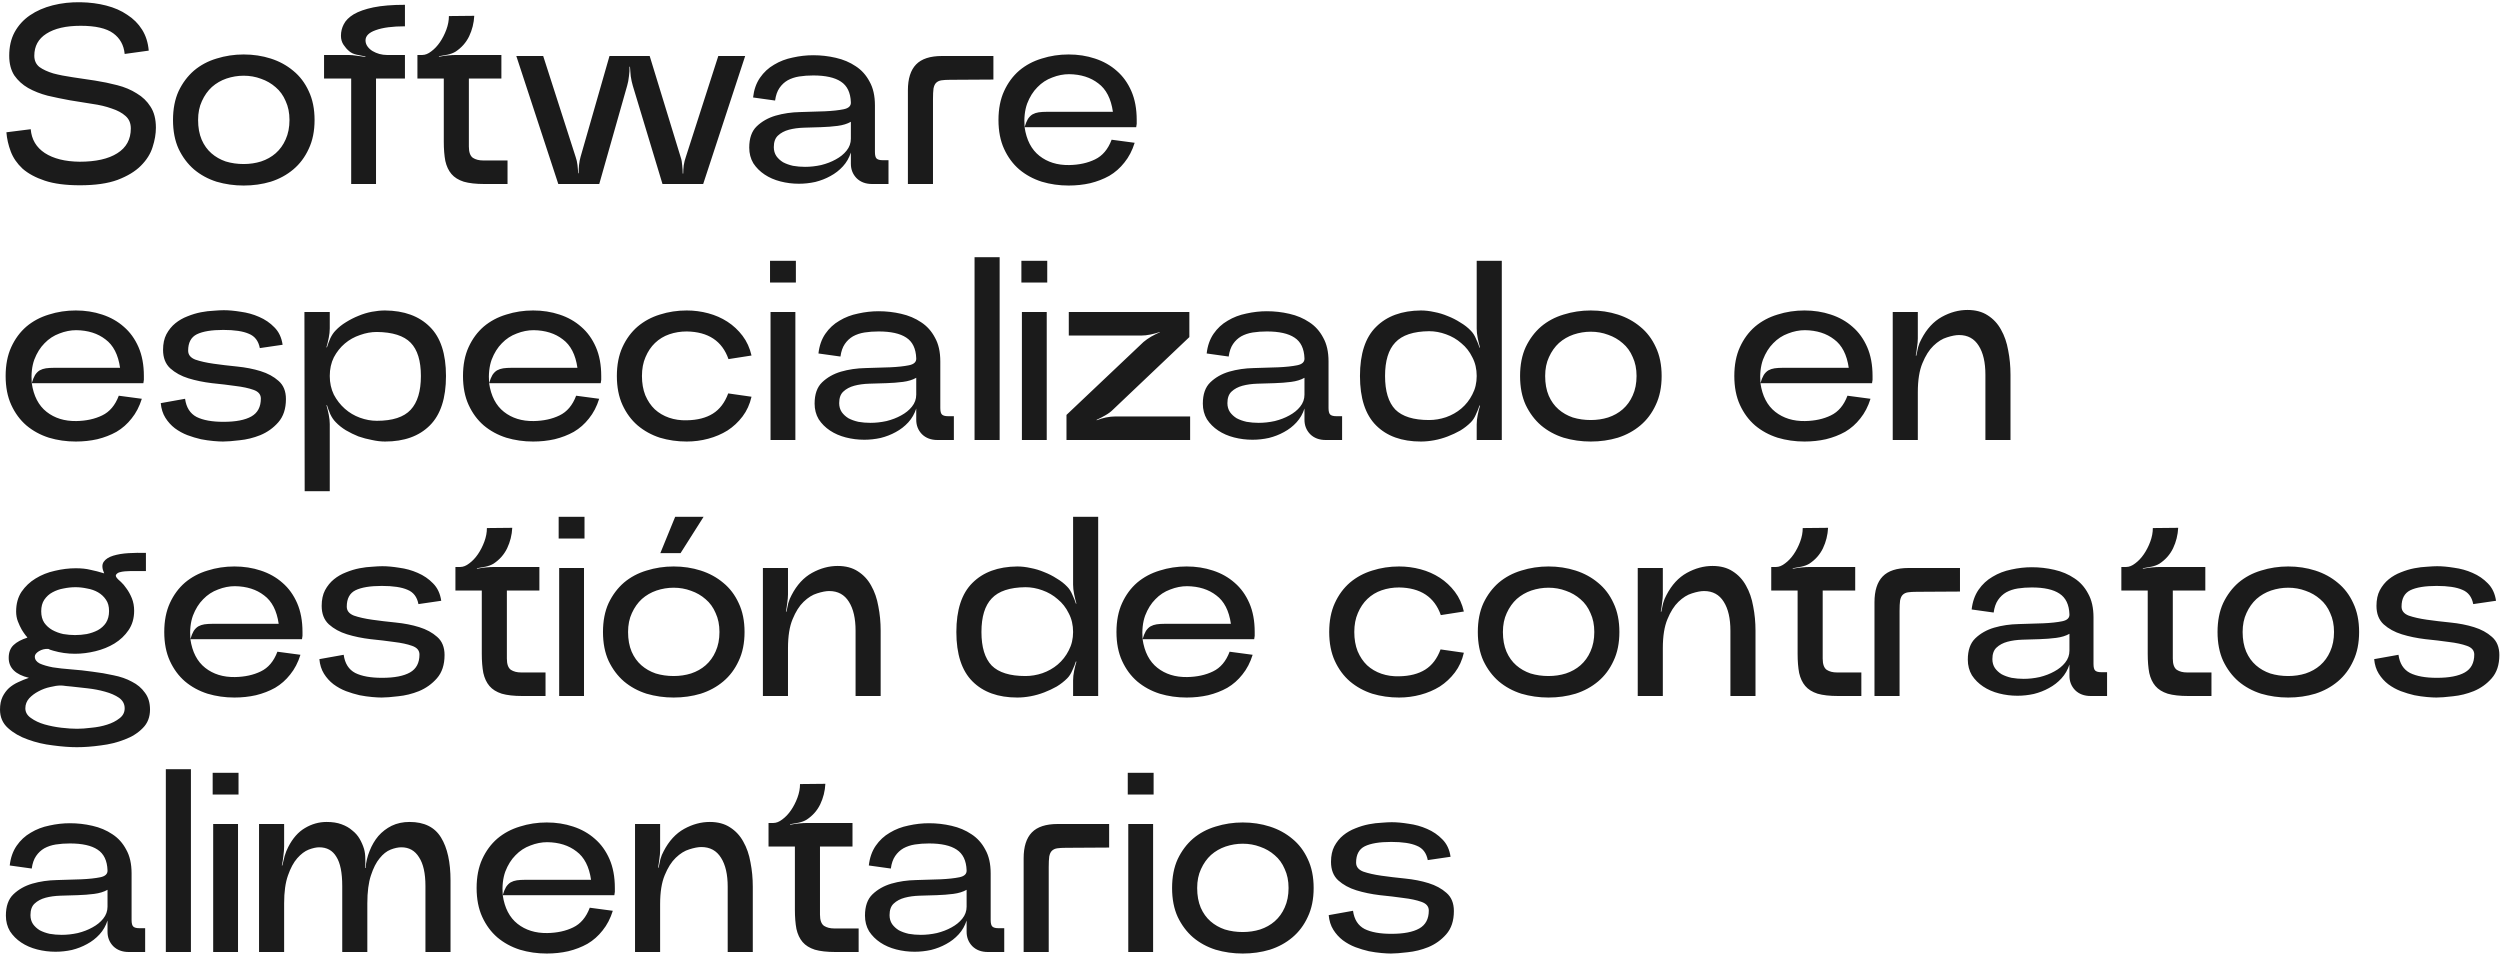 <svg width="625" height="239" viewBox="0 0 625 239" fill="none" xmlns="http://www.w3.org/2000/svg">
<path d="M7.68 32.304C7.893 34.864 9.067 36.848 11.2 38.256C13.376 39.664 16.277 40.389 19.904 40.432C23.957 40.432 27.093 39.728 29.312 38.32C31.573 36.912 32.704 34.843 32.704 32.112C32.704 30.789 32.256 29.744 31.36 28.976C30.507 28.208 29.355 27.589 27.904 27.12C26.496 26.608 24.875 26.224 23.04 25.968C21.248 25.669 19.392 25.371 17.472 25.072C15.595 24.731 13.739 24.347 11.904 23.92C10.112 23.451 8.491 22.811 7.04 22C5.632 21.189 4.48 20.144 3.584 18.864C2.731 17.541 2.304 15.899 2.304 13.936C2.304 11.675 2.752 9.712 3.648 8.048C4.587 6.341 5.867 4.933 7.488 3.824C9.109 2.715 11.008 1.883 13.184 1.328C15.36 0.773 17.685 0.517 20.16 0.56C22.464 0.603 24.597 0.88 26.56 1.392C28.565 1.904 30.315 2.672 31.808 3.696C33.344 4.677 34.581 5.915 35.52 7.408C36.459 8.901 37.013 10.651 37.184 12.656L31.168 13.488C30.955 11.269 29.995 9.541 28.288 8.304C26.581 7.067 23.872 6.448 20.16 6.448C16.491 6.448 13.632 7.109 11.584 8.432C9.579 9.712 8.576 11.547 8.576 13.936C8.576 15.131 9.003 16.069 9.856 16.752C10.752 17.392 11.904 17.925 13.312 18.352C14.763 18.736 16.384 19.056 18.176 19.312C20.011 19.568 21.867 19.845 23.744 20.144C25.664 20.443 27.52 20.827 29.312 21.296C31.147 21.765 32.768 22.448 34.176 23.344C35.627 24.197 36.779 25.307 37.632 26.672C38.528 28.037 38.976 29.787 38.976 31.92C38.976 33.456 38.699 35.077 38.144 36.784C37.632 38.448 36.651 40.005 35.2 41.456C33.792 42.864 31.851 44.037 29.376 44.976C26.944 45.872 23.808 46.32 19.968 46.32C16.427 46.32 13.504 45.936 11.2 45.168C8.896 44.4 7.04 43.397 5.632 42.16C4.267 40.88 3.285 39.451 2.688 37.872C2.091 36.293 1.728 34.693 1.6 33.072L7.68 32.304ZM60.914 46.384C58.568 46.384 56.306 46.064 54.13 45.424C51.997 44.741 50.12 43.717 48.498 42.352C46.92 40.987 45.64 39.28 44.658 37.232C43.72 35.184 43.251 32.773 43.251 30C43.251 27.227 43.72 24.816 44.658 22.768C45.64 20.72 46.92 19.013 48.498 17.648C50.12 16.283 51.997 15.28 54.13 14.64C56.306 13.957 58.568 13.616 60.914 13.616C63.304 13.616 65.565 13.957 67.698 14.64C69.832 15.323 71.709 16.347 73.331 17.712C74.952 19.035 76.232 20.72 77.171 22.768C78.152 24.816 78.642 27.227 78.642 30C78.642 32.773 78.152 35.184 77.171 37.232C76.232 39.28 74.952 40.987 73.331 42.352C71.709 43.717 69.832 44.741 67.698 45.424C65.565 46.064 63.304 46.384 60.914 46.384ZM60.914 18.928C59.464 18.928 58.035 19.163 56.627 19.632C55.261 20.101 54.045 20.805 52.978 21.744C51.955 22.683 51.123 23.856 50.483 25.264C49.843 26.629 49.523 28.208 49.523 30C49.523 31.877 49.821 33.52 50.419 34.928C51.016 36.293 51.827 37.424 52.85 38.32C53.874 39.216 55.069 39.899 56.434 40.368C57.843 40.795 59.336 41.008 60.914 41.008C62.45 41.008 63.901 40.795 65.266 40.368C66.674 39.899 67.891 39.216 68.915 38.32C69.981 37.381 70.813 36.229 71.41 34.864C72.05 33.456 72.371 31.835 72.371 30C72.371 28.208 72.05 26.629 71.41 25.264C70.813 23.856 69.981 22.704 68.915 21.808C67.848 20.869 66.632 20.165 65.266 19.696C63.901 19.184 62.45 18.928 60.914 18.928ZM81.013 19.632V13.744H87.028C87.711 13.744 88.436 13.808 89.204 13.936C89.972 14.021 90.677 14.128 91.317 14.256L91.38 14.128C90.74 14 90.015 13.851 89.204 13.68C88.394 13.509 87.754 13.211 87.284 12.784C86.772 12.357 86.303 11.824 85.876 11.184C85.45 10.544 85.237 9.797 85.237 8.944C85.237 7.92 85.471 6.96 85.941 6.064C86.41 5.125 87.242 4.293 88.436 3.568C89.674 2.843 91.317 2.267 93.365 1.84C95.455 1.413 98.079 1.2 101.236 1.2V6.576C98.122 6.576 95.69 6.896 93.941 7.536C92.234 8.133 91.38 8.987 91.38 10.096C91.38 10.651 91.551 11.163 91.892 11.632C92.234 12.101 92.66 12.485 93.172 12.784C93.684 13.083 94.239 13.317 94.837 13.488C95.477 13.659 96.095 13.744 96.692 13.744H101.236V19.632H94.004V46H87.796V19.632H81.013ZM104.355 19.632V13.744H105.571C106.296 13.744 107.043 13.445 107.811 12.848C108.622 12.251 109.347 11.483 109.987 10.544C110.627 9.605 111.16 8.56 111.587 7.408C112.014 6.256 112.227 5.125 112.227 4.016L118.563 3.952C118.478 5.744 118.051 7.451 117.283 9.072C116.515 10.651 115.384 11.931 113.891 12.912C113.336 13.253 112.654 13.509 111.843 13.68C111.075 13.808 110.371 13.936 109.731 14.064V14.192C110.371 14.064 111.075 13.957 111.843 13.872C112.654 13.787 113.379 13.744 114.019 13.744H125.347V19.632H117.219V36.656C117.219 38.064 117.56 39.003 118.243 39.472C118.926 39.899 119.758 40.112 120.739 40.112H126.883V46H121.059C118.968 46 117.262 45.808 115.939 45.424C114.616 44.997 113.592 44.357 112.867 43.504C112.142 42.651 111.63 41.563 111.331 40.24C111.075 38.875 110.947 37.275 110.947 35.44V19.632H104.355ZM135.797 14L143.925 39.28C144.138 39.877 144.288 40.539 144.373 41.264C144.458 41.989 144.522 42.672 144.565 43.312H144.693C144.65 42.672 144.672 41.989 144.757 41.264C144.842 40.496 144.97 39.813 145.141 39.216L152.373 14H162.421L170.165 39.28C170.378 39.877 170.506 40.56 170.549 41.328C170.634 42.053 170.677 42.736 170.677 43.376H170.805C170.805 42.736 170.848 42.053 170.933 41.328C171.061 40.56 171.232 39.877 171.445 39.28L179.573 14H186.293L175.797 46H165.621L158.197 21.424C157.984 20.699 157.813 19.909 157.685 19.056C157.6 18.203 157.536 17.413 157.493 16.688H157.365C157.408 17.413 157.365 18.203 157.237 19.056C157.152 19.909 157.002 20.699 156.789 21.424L149.813 46H139.573L129.077 14H135.797ZM212.717 38.128C212.291 39.451 211.629 40.603 210.733 41.584C209.837 42.565 208.792 43.376 207.597 44.016C206.445 44.656 205.187 45.147 203.821 45.488C202.456 45.787 201.091 45.936 199.725 45.936C198.147 45.936 196.611 45.744 195.117 45.36C193.624 44.976 192.301 44.4 191.149 43.632C189.997 42.864 189.059 41.925 188.333 40.816C187.651 39.664 187.309 38.363 187.309 36.912C187.309 34.565 187.928 32.795 189.165 31.6C190.445 30.363 192.024 29.467 193.901 28.912C195.821 28.357 197.869 28.059 200.045 28.016C202.264 27.931 204.312 27.867 206.189 27.824C208.109 27.739 209.688 27.568 210.925 27.312C212.163 27.056 212.76 26.48 212.717 25.584C212.632 23.152 211.8 21.424 210.221 20.4C208.685 19.376 206.381 18.864 203.309 18.864C202.072 18.864 200.899 18.949 199.789 19.12C198.723 19.291 197.763 19.611 196.909 20.08C196.099 20.549 195.416 21.189 194.861 22C194.307 22.811 193.944 23.856 193.773 25.136L188.269 24.368C188.483 22.448 189.059 20.805 189.997 19.44C190.936 18.075 192.109 16.987 193.517 16.176C194.925 15.323 196.483 14.725 198.189 14.384C199.896 14 201.603 13.808 203.309 13.808C205.229 13.808 207.107 14.021 208.941 14.448C210.819 14.875 212.483 15.579 213.933 16.56C215.384 17.499 216.536 18.779 217.389 20.4C218.285 21.979 218.733 23.963 218.733 26.352V38C218.733 38.853 218.883 39.408 219.181 39.664C219.48 39.92 219.971 40.048 220.653 40.048H222.125V46H218.029C216.408 46 215.107 45.509 214.125 44.528C213.187 43.547 212.717 42.352 212.717 40.944V38.128ZM193.453 36.784C193.453 37.637 193.667 38.384 194.093 39.024C194.52 39.621 195.075 40.133 195.757 40.56C196.483 40.944 197.315 41.243 198.253 41.456C199.235 41.627 200.237 41.712 201.261 41.712C202.584 41.712 203.928 41.563 205.293 41.264C206.659 40.923 207.875 40.453 208.941 39.856C210.051 39.259 210.947 38.533 211.629 37.68C212.355 36.784 212.717 35.781 212.717 34.672V30.448C211.821 30.96 210.712 31.301 209.389 31.472C208.067 31.643 206.68 31.749 205.229 31.792C203.821 31.835 202.413 31.877 201.005 31.92C199.597 31.963 198.339 32.133 197.229 32.432C196.12 32.731 195.203 33.221 194.477 33.904C193.795 34.544 193.453 35.504 193.453 36.784ZM226.975 22.576C226.975 19.675 227.658 17.52 229.023 16.112C230.388 14.704 232.543 14 235.487 14H248.351V19.888L237.535 19.952C236.639 19.952 235.914 19.995 235.359 20.08C234.804 20.165 234.356 20.379 234.015 20.72C233.716 21.019 233.503 21.488 233.375 22.128C233.29 22.768 233.247 23.643 233.247 24.752V46H226.975V22.576ZM267.154 46.384C264.807 46.384 262.567 46.064 260.434 45.424C258.301 44.741 256.423 43.717 254.802 42.352C253.223 40.987 251.965 39.28 251.026 37.232C250.087 35.184 249.618 32.773 249.618 30C249.618 27.227 250.087 24.816 251.026 22.768C251.965 20.72 253.223 19.013 254.802 17.648C256.423 16.283 258.301 15.28 260.434 14.64C262.567 13.957 264.807 13.616 267.154 13.616C269.501 13.616 271.698 13.957 273.746 14.64C275.837 15.323 277.65 16.347 279.186 17.712C280.722 19.035 281.938 20.72 282.834 22.768C283.73 24.816 284.178 27.227 284.178 30C284.178 30.469 284.178 30.789 284.178 30.96C284.178 31.088 284.135 31.365 284.05 31.792H256.146C256.615 34.992 257.853 37.381 259.858 38.96C261.863 40.539 264.338 41.307 267.282 41.264C269.757 41.221 271.911 40.752 273.746 39.856C275.623 38.96 277.01 37.317 277.906 34.928L283.666 35.696C283.069 37.616 282.215 39.259 281.106 40.624C280.039 41.989 278.781 43.099 277.33 43.952C275.879 44.763 274.279 45.381 272.53 45.808C270.823 46.192 269.031 46.384 267.154 46.384ZM267.282 18.544C265.874 18.544 264.466 18.821 263.058 19.376C261.65 19.888 260.413 20.699 259.346 21.808C258.279 22.875 257.426 24.24 256.786 25.904C256.189 27.568 255.975 29.531 256.146 31.792C256.402 30.939 256.679 30.256 256.978 29.744C257.319 29.232 257.703 28.848 258.13 28.592C258.599 28.336 259.111 28.165 259.666 28.08C260.263 27.995 260.946 27.952 261.714 27.952H278.226C277.757 24.667 276.541 22.299 274.578 20.848C272.658 19.355 270.226 18.587 267.282 18.544ZM18.944 110.384C16.597 110.384 14.357 110.064 12.224 109.424C10.091 108.741 8.213 107.717 6.592 106.352C5.013 104.987 3.755 103.28 2.816 101.232C1.877 99.184 1.408 96.773 1.408 94C1.408 91.227 1.877 88.816 2.816 86.768C3.755 84.72 5.013 83.013 6.592 81.648C8.213 80.283 10.091 79.28 12.224 78.64C14.357 77.957 16.597 77.616 18.944 77.616C21.291 77.616 23.488 77.957 25.536 78.64C27.627 79.323 29.44 80.347 30.976 81.712C32.512 83.035 33.728 84.72 34.624 86.768C35.52 88.816 35.968 91.227 35.968 94C35.968 94.469 35.968 94.789 35.968 94.96C35.968 95.088 35.925 95.365 35.84 95.792H7.936C8.405 98.992 9.643 101.381 11.648 102.96C13.653 104.539 16.128 105.307 19.072 105.264C21.547 105.221 23.701 104.752 25.536 103.856C27.413 102.96 28.8 101.317 29.696 98.928L35.456 99.696C34.859 101.616 34.005 103.259 32.896 104.624C31.829 105.989 30.571 107.099 29.12 107.952C27.669 108.763 26.069 109.381 24.32 109.808C22.613 110.192 20.821 110.384 18.944 110.384ZM19.072 82.544C17.664 82.544 16.256 82.821 14.848 83.376C13.44 83.888 12.203 84.699 11.136 85.808C10.069 86.875 9.216 88.24 8.576 89.904C7.979 91.568 7.765 93.531 7.936 95.792C8.192 94.939 8.469 94.256 8.768 93.744C9.109 93.232 9.493 92.848 9.92 92.592C10.389 92.336 10.901 92.165 11.456 92.08C12.053 91.995 12.736 91.952 13.504 91.952H30.016C29.547 88.667 28.331 86.299 26.368 84.848C24.448 83.355 22.016 82.587 19.072 82.544ZM46.268 99.696C46.567 101.872 47.527 103.387 49.148 104.24C50.769 105.051 53.009 105.456 55.868 105.456C58.94 105.456 61.265 105.008 62.844 104.112C64.423 103.216 65.212 101.723 65.212 99.632C65.212 98.608 64.593 97.883 63.356 97.456C62.161 97.029 60.668 96.709 58.876 96.496C57.084 96.24 55.121 96.005 52.988 95.792C50.855 95.536 48.892 95.131 47.1 94.576C45.308 94.021 43.793 93.189 42.556 92.08C41.361 90.971 40.764 89.435 40.764 87.472C40.764 85.936 41.041 84.635 41.596 83.568C42.193 82.459 42.94 81.541 43.836 80.816C44.732 80.091 45.735 79.515 46.844 79.088C47.996 78.619 49.127 78.277 50.236 78.064C51.345 77.851 52.412 77.723 53.436 77.68C54.46 77.595 55.292 77.552 55.932 77.552C57.169 77.552 58.577 77.68 60.156 77.936C61.777 78.149 63.313 78.576 64.764 79.216C66.257 79.856 67.537 80.731 68.604 81.84C69.713 82.949 70.396 84.4 70.652 86.192L64.956 87.024C64.615 85.232 63.697 84.037 62.204 83.44C60.753 82.8 58.62 82.48 55.804 82.48C52.903 82.48 50.705 82.843 49.212 83.568C47.761 84.293 47.036 85.659 47.036 87.664C47.036 88.688 47.633 89.435 48.828 89.904C50.065 90.331 51.58 90.672 53.372 90.928C55.164 91.184 57.127 91.419 59.26 91.632C61.393 91.845 63.356 92.229 65.148 92.784C66.94 93.339 68.433 94.149 69.628 95.216C70.865 96.283 71.484 97.797 71.484 99.76C71.484 102.192 70.844 104.133 69.564 105.584C68.327 106.992 66.833 108.059 65.084 108.784C63.377 109.467 61.649 109.893 59.9 110.064C58.151 110.277 56.764 110.384 55.74 110.384C55.143 110.384 54.353 110.341 53.372 110.256C52.391 110.171 51.345 110.021 50.236 109.808C49.127 109.552 47.996 109.211 46.844 108.784C45.735 108.357 44.689 107.781 43.708 107.056C42.769 106.331 41.98 105.456 41.34 104.432C40.7 103.408 40.316 102.192 40.188 100.784L46.268 99.696ZM76.105 78H82.441V82.096C82.441 82.821 82.356 83.611 82.185 84.464C82.014 85.317 81.822 86.107 81.609 86.832H81.737C81.95 86.149 82.228 85.403 82.569 84.592C82.953 83.781 83.401 83.12 83.913 82.608C84.638 81.84 85.492 81.157 86.473 80.56C87.497 79.92 88.542 79.387 89.609 78.96C90.718 78.491 91.849 78.149 93.001 77.936C94.153 77.723 95.241 77.616 96.265 77.616C101.044 77.659 104.777 79.024 107.465 81.712C110.153 84.357 111.497 88.453 111.497 94C111.497 99.547 110.153 103.664 107.465 106.352C104.777 109.04 101.044 110.384 96.265 110.384C95.241 110.384 94.153 110.256 93.001 110C91.849 109.787 90.718 109.488 89.609 109.104C88.542 108.677 87.497 108.165 86.473 107.568C85.492 106.971 84.638 106.288 83.913 105.52C83.401 105.008 82.953 104.347 82.569 103.536C82.228 102.725 81.95 101.979 81.737 101.296H81.609C81.822 102.021 82.014 102.811 82.185 103.664C82.356 104.517 82.441 105.307 82.441 106.032V122.8H76.169L76.105 78ZM82.441 94C82.441 95.707 82.782 97.264 83.465 98.672C84.19 100.037 85.108 101.211 86.217 102.192C87.326 103.173 88.585 103.92 89.993 104.432C91.401 104.944 92.809 105.2 94.217 105.2C98.142 105.2 100.958 104.283 102.665 102.448C104.372 100.613 105.225 97.797 105.225 94C105.225 90.203 104.372 87.429 102.665 85.68C100.958 83.931 98.142 83.035 94.217 82.992C92.809 82.992 91.401 83.248 89.993 83.76C88.585 84.229 87.326 84.933 86.217 85.872C85.108 86.811 84.19 87.963 83.465 89.328C82.782 90.693 82.441 92.251 82.441 94ZM133.284 110.384C130.937 110.384 128.697 110.064 126.564 109.424C124.431 108.741 122.553 107.717 120.932 106.352C119.353 104.987 118.095 103.28 117.156 101.232C116.217 99.184 115.748 96.773 115.748 94C115.748 91.227 116.217 88.816 117.156 86.768C118.095 84.72 119.353 83.013 120.932 81.648C122.553 80.283 124.431 79.28 126.564 78.64C128.697 77.957 130.937 77.616 133.284 77.616C135.631 77.616 137.828 77.957 139.876 78.64C141.967 79.323 143.78 80.347 145.316 81.712C146.852 83.035 148.068 84.72 148.964 86.768C149.86 88.816 150.308 91.227 150.308 94C150.308 94.469 150.308 94.789 150.308 94.96C150.308 95.088 150.265 95.365 150.18 95.792H122.276C122.745 98.992 123.983 101.381 125.988 102.96C127.993 104.539 130.468 105.307 133.412 105.264C135.887 105.221 138.041 104.752 139.876 103.856C141.753 102.96 143.14 101.317 144.036 98.928L149.796 99.696C149.199 101.616 148.345 103.259 147.236 104.624C146.169 105.989 144.911 107.099 143.46 107.952C142.009 108.763 140.409 109.381 138.66 109.808C136.953 110.192 135.161 110.384 133.284 110.384ZM133.412 82.544C132.004 82.544 130.596 82.821 129.188 83.376C127.78 83.888 126.543 84.699 125.476 85.808C124.409 86.875 123.556 88.24 122.916 89.904C122.319 91.568 122.105 93.531 122.276 95.792C122.532 94.939 122.809 94.256 123.108 93.744C123.449 93.232 123.833 92.848 124.26 92.592C124.729 92.336 125.241 92.165 125.796 92.08C126.393 91.995 127.076 91.952 127.844 91.952H144.356C143.887 88.667 142.671 86.299 140.708 84.848C138.788 83.355 136.356 82.587 133.412 82.544ZM171.687 77.616C173.522 77.616 175.314 77.851 177.063 78.32C178.813 78.789 180.413 79.493 181.863 80.432C183.314 81.371 184.573 82.544 185.639 83.952C186.706 85.36 187.453 87.003 187.879 88.88L182.119 89.776C180.541 85.253 177.063 82.949 171.687 82.864C170.151 82.864 168.701 83.099 167.335 83.568C165.97 84.037 164.775 84.763 163.751 85.744C162.77 86.683 161.981 87.856 161.383 89.264C160.786 90.629 160.487 92.208 160.487 94C160.487 95.792 160.765 97.392 161.319 98.8C161.917 100.208 162.706 101.381 163.687 102.32C164.711 103.259 165.906 103.963 167.271 104.432C168.637 104.901 170.109 105.115 171.687 105.072C174.333 105.029 176.509 104.475 178.215 103.408C179.922 102.341 181.202 100.656 182.055 98.352L187.879 99.184C187.453 101.061 186.706 102.704 185.639 104.112C184.573 105.52 183.314 106.693 181.863 107.632C180.413 108.528 178.813 109.211 177.063 109.68C175.314 110.149 173.522 110.384 171.687 110.384C169.341 110.384 167.101 110.064 164.967 109.424C162.877 108.741 161.021 107.717 159.399 106.352C157.821 104.987 156.562 103.28 155.623 101.232C154.685 99.184 154.215 96.773 154.215 94C154.215 91.227 154.685 88.816 155.623 86.768C156.562 84.72 157.821 83.013 159.399 81.648C161.021 80.283 162.877 79.28 164.967 78.64C167.101 77.957 169.341 77.616 171.687 77.616ZM198.971 70.64V65.2H192.507V70.64H198.971ZM192.635 78H198.843V110H192.635V78ZM229.06 102.128C228.633 103.451 227.972 104.603 227.076 105.584C226.18 106.565 225.135 107.376 223.94 108.016C222.788 108.656 221.529 109.147 220.164 109.488C218.799 109.787 217.433 109.936 216.068 109.936C214.489 109.936 212.953 109.744 211.46 109.36C209.967 108.976 208.644 108.4 207.492 107.632C206.34 106.864 205.401 105.925 204.676 104.816C203.993 103.664 203.652 102.363 203.652 100.912C203.652 98.565 204.271 96.795 205.508 95.6C206.788 94.363 208.367 93.467 210.244 92.912C212.164 92.357 214.212 92.059 216.388 92.016C218.607 91.931 220.655 91.867 222.532 91.824C224.452 91.739 226.031 91.568 227.268 91.312C228.505 91.056 229.103 90.48 229.06 89.584C228.975 87.152 228.143 85.424 226.564 84.4C225.028 83.376 222.724 82.864 219.652 82.864C218.415 82.864 217.241 82.949 216.132 83.12C215.065 83.291 214.105 83.611 213.252 84.08C212.441 84.549 211.759 85.189 211.204 86C210.649 86.811 210.287 87.856 210.116 89.136L204.612 88.368C204.825 86.448 205.401 84.805 206.34 83.44C207.279 82.075 208.452 80.987 209.86 80.176C211.268 79.323 212.825 78.725 214.532 78.384C216.239 78 217.945 77.808 219.652 77.808C221.572 77.808 223.449 78.021 225.284 78.448C227.161 78.875 228.825 79.579 230.276 80.56C231.727 81.499 232.879 82.779 233.732 84.4C234.628 85.979 235.076 87.963 235.076 90.352V102C235.076 102.853 235.225 103.408 235.524 103.664C235.823 103.92 236.313 104.048 236.996 104.048H238.468V110H234.372C232.751 110 231.449 109.509 230.468 108.528C229.529 107.547 229.06 106.352 229.06 104.944V102.128ZM209.796 100.784C209.796 101.637 210.009 102.384 210.436 103.024C210.863 103.621 211.417 104.133 212.1 104.56C212.825 104.944 213.657 105.243 214.596 105.456C215.577 105.627 216.58 105.712 217.604 105.712C218.927 105.712 220.271 105.563 221.636 105.264C223.001 104.923 224.217 104.453 225.284 103.856C226.393 103.259 227.289 102.533 227.972 101.68C228.697 100.784 229.06 99.781 229.06 98.672V94.448C228.164 94.96 227.055 95.301 225.732 95.472C224.409 95.643 223.023 95.749 221.572 95.792C220.164 95.835 218.756 95.877 217.348 95.92C215.94 95.963 214.681 96.133 213.572 96.432C212.463 96.731 211.545 97.221 210.82 97.904C210.137 98.544 209.796 99.504 209.796 100.784ZM243.638 64.304H249.91V110H243.638V64.304ZM261.812 70.64V65.2H255.348V70.64H261.812ZM255.476 78H261.684V110H255.476V78ZM266.62 110V103.728L285.884 85.488C286.439 85.019 287.079 84.571 287.804 84.144C288.572 83.717 289.297 83.355 289.98 83.056V82.992C289.255 83.248 288.465 83.461 287.612 83.632C286.801 83.803 286.033 83.888 285.308 83.888H267.196V78H297.34V84.272L278.204 102.448C277.692 102.96 277.052 103.429 276.284 103.856C275.559 104.283 274.855 104.645 274.172 104.944V105.072C274.897 104.773 275.665 104.539 276.476 104.368C277.329 104.197 278.119 104.112 278.844 104.112H297.532V110H266.62ZM326.117 102.128C325.691 103.451 325.029 104.603 324.133 105.584C323.237 106.565 322.192 107.376 320.997 108.016C319.845 108.656 318.587 109.147 317.221 109.488C315.856 109.787 314.491 109.936 313.125 109.936C311.547 109.936 310.011 109.744 308.517 109.36C307.024 108.976 305.701 108.4 304.549 107.632C303.397 106.864 302.459 105.925 301.733 104.816C301.051 103.664 300.709 102.363 300.709 100.912C300.709 98.565 301.328 96.795 302.565 95.6C303.845 94.363 305.424 93.467 307.301 92.912C309.221 92.357 311.269 92.059 313.445 92.016C315.664 91.931 317.712 91.867 319.589 91.824C321.509 91.739 323.088 91.568 324.325 91.312C325.563 91.056 326.16 90.48 326.117 89.584C326.032 87.152 325.2 85.424 323.621 84.4C322.085 83.376 319.781 82.864 316.709 82.864C315.472 82.864 314.299 82.949 313.189 83.12C312.123 83.291 311.163 83.611 310.309 84.08C309.499 84.549 308.816 85.189 308.261 86C307.707 86.811 307.344 87.856 307.173 89.136L301.669 88.368C301.883 86.448 302.459 84.805 303.397 83.44C304.336 82.075 305.509 80.987 306.917 80.176C308.325 79.323 309.883 78.725 311.589 78.384C313.296 78 315.003 77.808 316.709 77.808C318.629 77.808 320.507 78.021 322.341 78.448C324.219 78.875 325.883 79.579 327.333 80.56C328.784 81.499 329.936 82.779 330.789 84.4C331.685 85.979 332.133 87.963 332.133 90.352V102C332.133 102.853 332.283 103.408 332.581 103.664C332.88 103.92 333.371 104.048 334.053 104.048H335.525V110H331.429C329.808 110 328.507 109.509 327.525 108.528C326.587 107.547 326.117 106.352 326.117 104.944V102.128ZM306.853 100.784C306.853 101.637 307.067 102.384 307.493 103.024C307.92 103.621 308.475 104.133 309.157 104.56C309.883 104.944 310.715 105.243 311.653 105.456C312.635 105.627 313.637 105.712 314.661 105.712C315.984 105.712 317.328 105.563 318.693 105.264C320.059 104.923 321.275 104.453 322.341 103.856C323.451 103.259 324.347 102.533 325.029 101.68C325.755 100.784 326.117 99.781 326.117 98.672V94.448C325.221 94.96 324.112 95.301 322.789 95.472C321.467 95.643 320.08 95.749 318.629 95.792C317.221 95.835 315.813 95.877 314.405 95.92C312.997 95.963 311.739 96.133 310.629 96.432C309.52 96.731 308.603 97.221 307.877 97.904C307.195 98.544 306.853 99.504 306.853 100.784ZM339.991 94C339.991 88.453 341.335 84.357 344.023 81.712C346.711 79.024 350.444 77.659 355.223 77.616C356.29 77.616 357.399 77.744 358.551 78C359.703 78.213 360.834 78.555 361.943 79.024C363.052 79.451 364.098 79.984 365.079 80.624C366.103 81.221 366.978 81.904 367.703 82.672C368.215 83.184 368.642 83.845 368.983 84.656C369.367 85.467 369.666 86.213 369.879 86.896H370.007C369.794 86.171 369.602 85.381 369.431 84.528C369.26 83.675 369.175 82.885 369.175 82.16V65.2H375.447V110H369.175V106.096C369.175 105.371 369.26 104.581 369.431 103.728C369.602 102.875 369.794 102.107 370.007 101.424L369.879 101.36C369.666 102.043 369.367 102.789 368.983 103.6C368.642 104.411 368.215 105.072 367.703 105.584C366.935 106.352 366.06 107.035 365.079 107.632C364.098 108.187 363.052 108.677 361.943 109.104C360.834 109.531 359.703 109.851 358.551 110.064C357.399 110.277 356.29 110.384 355.223 110.384C350.444 110.384 346.711 109.04 344.023 106.352C341.335 103.664 339.991 99.547 339.991 94ZM357.271 82.8C353.346 82.843 350.53 83.781 348.823 85.616C347.116 87.408 346.263 90.203 346.263 94C346.263 97.797 347.116 100.592 348.823 102.384C350.572 104.133 353.388 105.008 357.271 105.008C358.679 105.008 360.087 104.773 361.495 104.304C362.946 103.792 364.226 103.067 365.335 102.128C366.487 101.147 367.404 99.973 368.087 98.608C368.812 97.243 369.175 95.707 369.175 94C369.175 92.251 368.812 90.693 368.087 89.328C367.404 87.92 366.487 86.747 365.335 85.808C364.226 84.827 362.946 84.08 361.495 83.568C360.087 83.056 358.679 82.8 357.271 82.8ZM397.682 110.384C395.335 110.384 393.074 110.064 390.898 109.424C388.765 108.741 386.887 107.717 385.266 106.352C383.687 104.987 382.407 103.28 381.426 101.232C380.487 99.184 380.018 96.773 380.018 94C380.018 91.227 380.487 88.816 381.426 86.768C382.407 84.72 383.687 83.013 385.266 81.648C386.887 80.283 388.765 79.28 390.898 78.64C393.074 77.957 395.335 77.616 397.682 77.616C400.071 77.616 402.333 77.957 404.466 78.64C406.599 79.323 408.477 80.347 410.098 81.712C411.719 83.035 412.999 84.72 413.938 86.768C414.919 88.816 415.41 91.227 415.41 94C415.41 96.773 414.919 99.184 413.938 101.232C412.999 103.28 411.719 104.987 410.098 106.352C408.477 107.717 406.599 108.741 404.466 109.424C402.333 110.064 400.071 110.384 397.682 110.384ZM397.682 82.928C396.231 82.928 394.802 83.163 393.394 83.632C392.029 84.101 390.813 84.805 389.746 85.744C388.722 86.683 387.89 87.856 387.25 89.264C386.61 90.629 386.29 92.208 386.29 94C386.29 95.877 386.589 97.52 387.186 98.928C387.783 100.293 388.594 101.424 389.618 102.32C390.642 103.216 391.837 103.899 393.202 104.368C394.61 104.795 396.103 105.008 397.682 105.008C399.218 105.008 400.669 104.795 402.034 104.368C403.442 103.899 404.658 103.216 405.682 102.32C406.749 101.381 407.581 100.229 408.178 98.864C408.818 97.456 409.138 95.835 409.138 94C409.138 92.208 408.818 90.629 408.178 89.264C407.581 87.856 406.749 86.704 405.682 85.808C404.615 84.869 403.399 84.165 402.034 83.696C400.669 83.184 399.218 82.928 397.682 82.928ZM451.114 110.384C448.767 110.384 446.527 110.064 444.394 109.424C442.261 108.741 440.383 107.717 438.762 106.352C437.183 104.987 435.925 103.28 434.986 101.232C434.047 99.184 433.578 96.773 433.578 94C433.578 91.227 434.047 88.816 434.986 86.768C435.925 84.72 437.183 83.013 438.762 81.648C440.383 80.283 442.261 79.28 444.394 78.64C446.527 77.957 448.767 77.616 451.114 77.616C453.461 77.616 455.658 77.957 457.706 78.64C459.797 79.323 461.61 80.347 463.146 81.712C464.682 83.035 465.898 84.72 466.794 86.768C467.69 88.816 468.138 91.227 468.138 94C468.138 94.469 468.138 94.789 468.138 94.96C468.138 95.088 468.095 95.365 468.01 95.792H440.106C440.575 98.992 441.813 101.381 443.818 102.96C445.823 104.539 448.298 105.307 451.242 105.264C453.717 105.221 455.871 104.752 457.706 103.856C459.583 102.96 460.97 101.317 461.866 98.928L467.626 99.696C467.029 101.616 466.175 103.259 465.066 104.624C463.999 105.989 462.741 107.099 461.29 107.952C459.839 108.763 458.239 109.381 456.49 109.808C454.783 110.192 452.991 110.384 451.114 110.384ZM451.242 82.544C449.834 82.544 448.426 82.821 447.018 83.376C445.61 83.888 444.373 84.699 443.306 85.808C442.239 86.875 441.386 88.24 440.746 89.904C440.149 91.568 439.935 93.531 440.106 95.792C440.362 94.939 440.639 94.256 440.938 93.744C441.279 93.232 441.663 92.848 442.09 92.592C442.559 92.336 443.071 92.165 443.626 92.08C444.223 91.995 444.906 91.952 445.674 91.952H462.186C461.717 88.667 460.501 86.299 458.538 84.848C456.618 83.355 454.186 82.587 451.242 82.544ZM473.183 78H479.455V84.592C479.455 85.232 479.391 85.957 479.263 86.768C479.177 87.536 479.071 88.24 478.943 88.88L479.071 88.944C479.199 88.304 479.348 87.6 479.519 86.832C479.732 86.064 480.009 85.381 480.351 84.784C481.673 82.224 483.38 80.368 485.471 79.216C487.561 78.064 489.695 77.488 491.871 77.488C493.876 77.488 495.561 77.936 496.927 78.832C498.335 79.728 499.444 80.923 500.255 82.416C501.108 83.909 501.705 85.637 502.047 87.6C502.431 89.52 502.623 91.547 502.623 93.68V110H496.351V93.68C496.351 90.608 495.796 88.197 494.687 86.448C493.577 84.656 491.935 83.76 489.759 83.76C488.948 83.76 487.945 83.952 486.751 84.336C485.599 84.677 484.468 85.381 483.359 86.448C482.292 87.472 481.375 88.923 480.607 90.8C479.839 92.635 479.455 95.045 479.455 98.032V110H473.183V78ZM7.232 169.456C3.861 168.645 2.176 166.981 2.176 164.464C2.176 163.099 2.581 162.032 3.392 161.264C4.203 160.496 5.355 159.877 6.848 159.408C6.848 159.365 6.699 159.173 6.4 158.832C6.101 158.448 5.781 157.979 5.44 157.424C5.099 156.827 4.779 156.144 4.48 155.376C4.181 154.608 4.032 153.776 4.032 152.88C4.032 150.96 4.48 149.317 5.376 147.952C6.315 146.587 7.488 145.477 8.896 144.624C10.347 143.728 11.947 143.088 13.696 142.704C15.488 142.277 17.237 142.064 18.944 142.064C20.352 142.064 21.568 142.192 22.592 142.448C23.659 142.661 24.811 142.96 26.048 143.344C25.493 142.107 25.451 141.147 25.92 140.464C26.389 139.781 27.179 139.269 28.288 138.928C29.397 138.587 30.677 138.373 32.128 138.288C33.621 138.203 35.072 138.181 36.48 138.224V142.768H32.576C32.235 142.768 31.787 142.789 31.232 142.832C30.72 142.875 30.251 142.96 29.824 143.088C29.44 143.216 29.163 143.429 28.992 143.728C28.864 143.984 29.035 144.347 29.504 144.816C29.589 144.901 29.845 145.136 30.272 145.52C30.699 145.904 31.147 146.437 31.616 147.12C32.128 147.803 32.576 148.613 32.96 149.552C33.344 150.491 33.536 151.536 33.536 152.688C33.536 154.565 33.067 156.187 32.128 157.552C31.232 158.875 30.059 159.984 28.608 160.88C27.2 161.733 25.621 162.373 23.872 162.8C22.123 163.227 20.416 163.44 18.752 163.44C16.875 163.44 15.061 163.184 13.312 162.672C13.013 162.587 12.736 162.501 12.48 162.416C12.267 162.288 12.117 162.224 12.032 162.224C11.221 162.181 10.453 162.373 9.728 162.8C9.045 163.227 8.704 163.675 8.704 164.144C8.704 164.869 9.109 165.445 9.92 165.872C10.773 166.256 11.861 166.576 13.184 166.832C14.549 167.045 16.085 167.216 17.792 167.344C19.541 167.472 21.312 167.664 23.104 167.92C24.896 168.133 26.645 168.432 28.352 168.816C30.101 169.157 31.637 169.691 32.96 170.416C34.325 171.099 35.413 172.016 36.224 173.168C37.077 174.277 37.504 175.685 37.504 177.392C37.504 179.269 36.907 180.805 35.712 182C34.517 183.237 33.003 184.197 31.168 184.88C29.333 185.605 27.349 186.096 25.216 186.352C23.083 186.651 21.077 186.8 19.2 186.8C17.451 186.8 15.467 186.651 13.248 186.352C11.029 186.096 8.939 185.605 6.976 184.88C5.013 184.197 3.349 183.237 1.984 182C0.661 180.805 0 179.269 0 177.392C0 176.155 0.213 175.088 0.64 174.192C1.067 173.339 1.6 172.613 2.24 172.016C2.923 171.419 3.691 170.928 4.544 170.544C5.44 170.117 6.336 169.755 7.232 169.456ZM6.336 177.072C6.336 178.053 6.805 178.864 7.744 179.504C8.683 180.187 9.813 180.72 11.136 181.104C12.501 181.488 13.909 181.765 15.36 181.936C16.853 182.107 18.155 182.192 19.264 182.192C20.288 182.192 21.483 182.107 22.848 181.936C24.256 181.808 25.557 181.552 26.752 181.168C27.989 180.784 29.035 180.251 29.888 179.568C30.741 178.928 31.168 178.096 31.168 177.072C31.168 176.005 30.699 175.131 29.76 174.448C28.821 173.808 27.648 173.296 26.24 172.912C24.875 172.528 23.424 172.251 21.888 172.08C20.352 171.909 19.008 171.76 17.856 171.632C17.515 171.589 17.067 171.547 16.512 171.504C15.957 171.419 15.509 171.376 15.168 171.376C14.443 171.376 13.568 171.504 12.544 171.76C11.52 171.973 10.539 172.336 9.6 172.848C8.704 173.317 7.936 173.893 7.296 174.576C6.656 175.301 6.336 176.133 6.336 177.072ZM10.304 152.816C10.304 153.968 10.56 154.928 11.072 155.696C11.584 156.421 12.245 157.019 13.056 157.488C13.909 157.957 14.827 158.299 15.808 158.512C16.832 158.683 17.813 158.768 18.752 158.768C19.733 158.768 20.715 158.683 21.696 158.512C22.72 158.299 23.637 157.979 24.448 157.552C25.301 157.083 25.984 156.464 26.496 155.696C27.008 154.885 27.264 153.904 27.264 152.752C27.264 151.6 27.008 150.661 26.496 149.936C25.984 149.168 25.323 148.549 24.512 148.08C23.701 147.611 22.784 147.291 21.76 147.12C20.779 146.907 19.819 146.8 18.88 146.8C17.899 146.8 16.896 146.907 15.872 147.12C14.891 147.291 13.973 147.611 13.12 148.08C12.309 148.507 11.627 149.125 11.072 149.936C10.56 150.704 10.304 151.664 10.304 152.816ZM58.599 174.384C56.252 174.384 54.012 174.064 51.879 173.424C49.746 172.741 47.868 171.717 46.247 170.352C44.668 168.987 43.41 167.28 42.471 165.232C41.532 163.184 41.063 160.773 41.063 158C41.063 155.227 41.532 152.816 42.471 150.768C43.41 148.72 44.668 147.013 46.247 145.648C47.868 144.283 49.746 143.28 51.879 142.64C54.012 141.957 56.252 141.616 58.599 141.616C60.946 141.616 63.143 141.957 65.191 142.64C67.282 143.323 69.095 144.347 70.631 145.712C72.167 147.035 73.383 148.72 74.279 150.768C75.175 152.816 75.623 155.227 75.623 158C75.623 158.469 75.623 158.789 75.623 158.96C75.623 159.088 75.58 159.365 75.495 159.792H47.591C48.06 162.992 49.298 165.381 51.303 166.96C53.308 168.539 55.783 169.307 58.727 169.264C61.202 169.221 63.356 168.752 65.191 167.856C67.068 166.96 68.455 165.317 69.351 162.928L75.111 163.696C74.514 165.616 73.66 167.259 72.551 168.624C71.484 169.989 70.226 171.099 68.775 171.952C67.324 172.763 65.724 173.381 63.975 173.808C62.268 174.192 60.476 174.384 58.599 174.384ZM58.727 146.544C57.319 146.544 55.911 146.821 54.503 147.376C53.095 147.888 51.858 148.699 50.791 149.808C49.724 150.875 48.871 152.24 48.231 153.904C47.634 155.568 47.42 157.531 47.591 159.792C47.847 158.939 48.124 158.256 48.423 157.744C48.764 157.232 49.148 156.848 49.575 156.592C50.044 156.336 50.556 156.165 51.111 156.08C51.708 155.995 52.391 155.952 53.159 155.952H69.671C69.202 152.667 67.986 150.299 66.023 148.848C64.103 147.355 61.671 146.587 58.727 146.544ZM85.923 163.696C86.222 165.872 87.182 167.387 88.803 168.24C90.424 169.051 92.664 169.456 95.523 169.456C98.595 169.456 100.92 169.008 102.499 168.112C104.078 167.216 104.867 165.723 104.867 163.632C104.867 162.608 104.248 161.883 103.011 161.456C101.816 161.029 100.323 160.709 98.531 160.496C96.739 160.24 94.776 160.005 92.643 159.792C90.51 159.536 88.547 159.131 86.755 158.576C84.963 158.021 83.448 157.189 82.211 156.08C81.016 154.971 80.419 153.435 80.419 151.472C80.419 149.936 80.696 148.635 81.251 147.568C81.848 146.459 82.595 145.541 83.491 144.816C84.387 144.091 85.39 143.515 86.499 143.088C87.651 142.619 88.782 142.277 89.891 142.064C91 141.851 92.067 141.723 93.091 141.68C94.115 141.595 94.947 141.552 95.587 141.552C96.824 141.552 98.232 141.68 99.811 141.936C101.432 142.149 102.968 142.576 104.419 143.216C105.912 143.856 107.192 144.731 108.259 145.84C109.368 146.949 110.051 148.4 110.307 150.192L104.611 151.024C104.27 149.232 103.352 148.037 101.859 147.44C100.408 146.8 98.275 146.48 95.459 146.48C92.558 146.48 90.36 146.843 88.867 147.568C87.416 148.293 86.691 149.659 86.691 151.664C86.691 152.688 87.288 153.435 88.483 153.904C89.72 154.331 91.235 154.672 93.027 154.928C94.819 155.184 96.782 155.419 98.915 155.632C101.048 155.845 103.011 156.229 104.803 156.784C106.595 157.339 108.088 158.149 109.283 159.216C110.52 160.283 111.139 161.797 111.139 163.76C111.139 166.192 110.499 168.133 109.219 169.584C107.982 170.992 106.488 172.059 104.739 172.784C103.032 173.467 101.304 173.893 99.555 174.064C97.806 174.277 96.419 174.384 95.395 174.384C94.798 174.384 94.008 174.341 93.027 174.256C92.046 174.171 91 174.021 89.891 173.808C88.782 173.552 87.651 173.211 86.499 172.784C85.39 172.357 84.344 171.781 83.363 171.056C82.424 170.331 81.635 169.456 80.995 168.432C80.355 167.408 79.971 166.192 79.843 164.784L85.923 163.696ZM113.855 147.632V141.744H115.071C115.796 141.744 116.543 141.445 117.311 140.848C118.122 140.251 118.847 139.483 119.487 138.544C120.127 137.605 120.66 136.56 121.087 135.408C121.514 134.256 121.727 133.125 121.727 132.016L128.063 131.952C127.978 133.744 127.551 135.451 126.783 137.072C126.015 138.651 124.884 139.931 123.391 140.912C122.836 141.253 122.154 141.509 121.343 141.68C120.575 141.808 119.871 141.936 119.231 142.064V142.192C119.871 142.064 120.575 141.957 121.343 141.872C122.154 141.787 122.879 141.744 123.519 141.744H134.847V147.632H126.719V164.656C126.719 166.064 127.06 167.003 127.743 167.472C128.426 167.899 129.258 168.112 130.239 168.112H136.383V174H130.559C128.468 174 126.762 173.808 125.439 173.424C124.116 172.997 123.092 172.357 122.367 171.504C121.642 170.651 121.13 169.563 120.831 168.24C120.575 166.875 120.447 165.275 120.447 163.44V147.632H113.855ZM146.129 134.64V129.2H139.665V134.64H146.129ZM139.793 142H146.001V174H139.793V142ZM168.409 174.384C166.063 174.384 163.801 174.064 161.625 173.424C159.492 172.741 157.615 171.717 155.993 170.352C154.415 168.987 153.135 167.28 152.153 165.232C151.215 163.184 150.745 160.773 150.745 158C150.745 155.227 151.215 152.816 152.153 150.768C153.135 148.72 154.415 147.013 155.993 145.648C157.615 144.283 159.492 143.28 161.625 142.64C163.801 141.957 166.063 141.616 168.409 141.616C170.799 141.616 173.06 141.957 175.193 142.64C177.327 143.323 179.204 144.347 180.825 145.712C182.447 147.035 183.727 148.72 184.665 150.768C185.647 152.816 186.137 155.227 186.137 158C186.137 160.773 185.647 163.184 184.665 165.232C183.727 167.28 182.447 168.987 180.825 170.352C179.204 171.717 177.327 172.741 175.193 173.424C173.06 174.064 170.799 174.384 168.409 174.384ZM168.409 146.928C166.959 146.928 165.529 147.163 164.121 147.632C162.756 148.101 161.54 148.805 160.473 149.744C159.449 150.683 158.617 151.856 157.977 153.264C157.337 154.629 157.017 156.208 157.017 158C157.017 159.877 157.316 161.52 157.913 162.928C158.511 164.293 159.321 165.424 160.345 166.32C161.369 167.216 162.564 167.899 163.929 168.368C165.337 168.795 166.831 169.008 168.409 169.008C169.945 169.008 171.396 168.795 172.761 168.368C174.169 167.899 175.385 167.216 176.409 166.32C177.476 165.381 178.308 164.229 178.905 162.864C179.545 161.456 179.865 159.835 179.865 158C179.865 156.208 179.545 154.629 178.905 153.264C178.308 151.856 177.476 150.704 176.409 149.808C175.343 148.869 174.127 148.165 172.761 147.696C171.396 147.184 169.945 146.928 168.409 146.928ZM165.081 138.288L168.793 129.2H175.897L170.137 138.288H165.081ZM190.725 142H196.997V148.592C196.997 149.232 196.933 149.957 196.805 150.768C196.72 151.536 196.613 152.24 196.485 152.88L196.613 152.944C196.741 152.304 196.89 151.6 197.061 150.832C197.274 150.064 197.552 149.381 197.893 148.784C199.216 146.224 200.922 144.368 203.013 143.216C205.104 142.064 207.237 141.488 209.413 141.488C211.418 141.488 213.104 141.936 214.469 142.832C215.877 143.728 216.986 144.923 217.797 146.416C218.65 147.909 219.248 149.637 219.589 151.6C219.973 153.52 220.165 155.547 220.165 157.68V174H213.893V157.68C213.893 154.608 213.338 152.197 212.229 150.448C211.12 148.656 209.477 147.76 207.301 147.76C206.49 147.76 205.488 147.952 204.293 148.336C203.141 148.677 202.01 149.381 200.901 150.448C199.834 151.472 198.917 152.923 198.149 154.8C197.381 156.635 196.997 159.045 196.997 162.032V174H190.725V142ZM239.089 158C239.089 152.453 240.433 148.357 243.121 145.712C245.809 143.024 249.542 141.659 254.321 141.616C255.387 141.616 256.497 141.744 257.649 142C258.801 142.213 259.931 142.555 261.041 143.024C262.15 143.451 263.195 143.984 264.177 144.624C265.201 145.221 266.075 145.904 266.801 146.672C267.313 147.184 267.739 147.845 268.081 148.656C268.465 149.467 268.763 150.213 268.977 150.896H269.105C268.891 150.171 268.699 149.381 268.529 148.528C268.358 147.675 268.273 146.885 268.273 146.16V129.2H274.545V174H268.273V170.096C268.273 169.371 268.358 168.581 268.529 167.728C268.699 166.875 268.891 166.107 269.105 165.424L268.977 165.36C268.763 166.043 268.465 166.789 268.081 167.6C267.739 168.411 267.313 169.072 266.801 169.584C266.033 170.352 265.158 171.035 264.177 171.632C263.195 172.187 262.15 172.677 261.041 173.104C259.931 173.531 258.801 173.851 257.649 174.064C256.497 174.277 255.387 174.384 254.321 174.384C249.542 174.384 245.809 173.04 243.121 170.352C240.433 167.664 239.089 163.547 239.089 158ZM256.369 146.8C252.443 146.843 249.627 147.781 247.921 149.616C246.214 151.408 245.361 154.203 245.361 158C245.361 161.797 246.214 164.592 247.921 166.384C249.67 168.133 252.486 169.008 256.369 169.008C257.777 169.008 259.185 168.773 260.593 168.304C262.043 167.792 263.323 167.067 264.433 166.128C265.585 165.147 266.502 163.973 267.185 162.608C267.91 161.243 268.273 159.707 268.273 158C268.273 156.251 267.91 154.693 267.185 153.328C266.502 151.92 265.585 150.747 264.433 149.808C263.323 148.827 262.043 148.08 260.593 147.568C259.185 147.056 257.777 146.8 256.369 146.8ZM296.651 174.384C294.305 174.384 292.065 174.064 289.931 173.424C287.798 172.741 285.921 171.717 284.299 170.352C282.721 168.987 281.462 167.28 280.523 165.232C279.585 163.184 279.115 160.773 279.115 158C279.115 155.227 279.585 152.816 280.523 150.768C281.462 148.72 282.721 147.013 284.299 145.648C285.921 144.283 287.798 143.28 289.931 142.64C292.065 141.957 294.305 141.616 296.651 141.616C298.998 141.616 301.195 141.957 303.243 142.64C305.334 143.323 307.147 144.347 308.683 145.712C310.219 147.035 311.435 148.72 312.331 150.768C313.227 152.816 313.675 155.227 313.675 158C313.675 158.469 313.675 158.789 313.675 158.96C313.675 159.088 313.633 159.365 313.547 159.792H285.643C286.113 162.992 287.35 165.381 289.355 166.96C291.361 168.539 293.835 169.307 296.779 169.264C299.254 169.221 301.409 168.752 303.243 167.856C305.121 166.96 306.507 165.317 307.403 162.928L313.163 163.696C312.566 165.616 311.713 167.259 310.603 168.624C309.537 169.989 308.278 171.099 306.827 171.952C305.377 172.763 303.777 173.381 302.027 173.808C300.321 174.192 298.529 174.384 296.651 174.384ZM296.779 146.544C295.371 146.544 293.963 146.821 292.555 147.376C291.147 147.888 289.91 148.699 288.843 149.808C287.777 150.875 286.923 152.24 286.283 153.904C285.686 155.568 285.473 157.531 285.643 159.792C285.899 158.939 286.177 158.256 286.475 157.744C286.817 157.232 287.201 156.848 287.627 156.592C288.097 156.336 288.609 156.165 289.163 156.08C289.761 155.995 290.443 155.952 291.211 155.952H307.723C307.254 152.667 306.038 150.299 304.075 148.848C302.155 147.355 299.723 146.587 296.779 146.544ZM349.772 141.616C351.607 141.616 353.399 141.851 355.148 142.32C356.898 142.789 358.498 143.493 359.948 144.432C361.399 145.371 362.658 146.544 363.724 147.952C364.791 149.36 365.538 151.003 365.964 152.88L360.204 153.776C358.626 149.253 355.148 146.949 349.772 146.864C348.236 146.864 346.786 147.099 345.42 147.568C344.055 148.037 342.86 148.763 341.836 149.744C340.855 150.683 340.066 151.856 339.468 153.264C338.871 154.629 338.572 156.208 338.572 158C338.572 159.792 338.85 161.392 339.404 162.8C340.002 164.208 340.791 165.381 341.772 166.32C342.796 167.259 343.991 167.963 345.356 168.432C346.722 168.901 348.194 169.115 349.772 169.072C352.418 169.029 354.594 168.475 356.3 167.408C358.007 166.341 359.287 164.656 360.14 162.352L365.964 163.184C365.538 165.061 364.791 166.704 363.724 168.112C362.658 169.52 361.399 170.693 359.948 171.632C358.498 172.528 356.898 173.211 355.148 173.68C353.399 174.149 351.607 174.384 349.772 174.384C347.426 174.384 345.186 174.064 343.052 173.424C340.962 172.741 339.106 171.717 337.484 170.352C335.906 168.987 334.647 167.28 333.708 165.232C332.77 163.184 332.3 160.773 332.3 158C332.3 155.227 332.77 152.816 333.708 150.768C334.647 148.72 335.906 147.013 337.484 145.648C339.106 144.283 340.962 143.28 343.052 142.64C345.186 141.957 347.426 141.616 349.772 141.616ZM387.119 174.384C384.773 174.384 382.511 174.064 380.335 173.424C378.202 172.741 376.325 171.717 374.703 170.352C373.125 168.987 371.845 167.28 370.863 165.232C369.925 163.184 369.455 160.773 369.455 158C369.455 155.227 369.925 152.816 370.863 150.768C371.845 148.72 373.125 147.013 374.703 145.648C376.325 144.283 378.202 143.28 380.335 142.64C382.511 141.957 384.773 141.616 387.119 141.616C389.509 141.616 391.77 141.957 393.903 142.64C396.037 143.323 397.914 144.347 399.535 145.712C401.157 147.035 402.437 148.72 403.375 150.768C404.357 152.816 404.847 155.227 404.847 158C404.847 160.773 404.357 163.184 403.375 165.232C402.437 167.28 401.157 168.987 399.535 170.352C397.914 171.717 396.037 172.741 393.903 173.424C391.77 174.064 389.509 174.384 387.119 174.384ZM387.119 146.928C385.669 146.928 384.239 147.163 382.831 147.632C381.466 148.101 380.25 148.805 379.183 149.744C378.159 150.683 377.327 151.856 376.687 153.264C376.047 154.629 375.727 156.208 375.727 158C375.727 159.877 376.026 161.52 376.623 162.928C377.221 164.293 378.031 165.424 379.055 166.32C380.079 167.216 381.274 167.899 382.639 168.368C384.047 168.795 385.541 169.008 387.119 169.008C388.655 169.008 390.106 168.795 391.471 168.368C392.879 167.899 394.095 167.216 395.119 166.32C396.186 165.381 397.018 164.229 397.615 162.864C398.255 161.456 398.575 159.835 398.575 158C398.575 156.208 398.255 154.629 397.615 153.264C397.018 151.856 396.186 150.704 395.119 149.808C394.053 148.869 392.837 148.165 391.471 147.696C390.106 147.184 388.655 146.928 387.119 146.928ZM409.435 142H415.707V148.592C415.707 149.232 415.643 149.957 415.515 150.768C415.43 151.536 415.323 152.24 415.195 152.88L415.323 152.944C415.451 152.304 415.6 151.6 415.771 150.832C415.984 150.064 416.262 149.381 416.603 148.784C417.926 146.224 419.632 144.368 421.723 143.216C423.814 142.064 425.947 141.488 428.123 141.488C430.128 141.488 431.814 141.936 433.179 142.832C434.587 143.728 435.696 144.923 436.507 146.416C437.36 147.909 437.958 149.637 438.299 151.6C438.683 153.52 438.875 155.547 438.875 157.68V174H432.603V157.68C432.603 154.608 432.048 152.197 430.939 150.448C429.83 148.656 428.187 147.76 426.011 147.76C425.2 147.76 424.198 147.952 423.003 148.336C421.851 148.677 420.72 149.381 419.611 150.448C418.544 151.472 417.627 152.923 416.859 154.8C416.091 156.635 415.707 159.045 415.707 162.032V174H409.435V142ZM442.81 147.632V141.744H444.026C444.751 141.744 445.498 141.445 446.266 140.848C447.077 140.251 447.802 139.483 448.442 138.544C449.082 137.605 449.615 136.56 450.042 135.408C450.469 134.256 450.682 133.125 450.682 132.016L457.018 131.952C456.933 133.744 456.506 135.451 455.738 137.072C454.97 138.651 453.839 139.931 452.346 140.912C451.791 141.253 451.109 141.509 450.298 141.68C449.53 141.808 448.826 141.936 448.186 142.064V142.192C448.826 142.064 449.53 141.957 450.298 141.872C451.109 141.787 451.834 141.744 452.474 141.744H463.802V147.632H455.674V164.656C455.674 166.064 456.015 167.003 456.698 167.472C457.381 167.899 458.213 168.112 459.194 168.112H465.338V174H459.514C457.423 174 455.717 173.808 454.394 173.424C453.071 172.997 452.047 172.357 451.322 171.504C450.597 170.651 450.085 169.563 449.786 168.24C449.53 166.875 449.402 165.275 449.402 163.44V147.632H442.81ZM468.62 150.576C468.62 147.675 469.303 145.52 470.668 144.112C472.033 142.704 474.188 142 477.132 142H489.996V147.888L479.18 147.952C478.284 147.952 477.559 147.995 477.004 148.08C476.449 148.165 476.001 148.379 475.66 148.72C475.361 149.019 475.148 149.488 475.02 150.128C474.935 150.768 474.892 151.643 474.892 152.752V174H468.62V150.576ZM517.36 166.128C516.933 167.451 516.272 168.603 515.376 169.584C514.48 170.565 513.435 171.376 512.24 172.016C511.088 172.656 509.829 173.147 508.464 173.488C507.099 173.787 505.733 173.936 504.368 173.936C502.789 173.936 501.253 173.744 499.76 173.36C498.267 172.976 496.944 172.4 495.792 171.632C494.64 170.864 493.701 169.925 492.976 168.816C492.293 167.664 491.952 166.363 491.952 164.912C491.952 162.565 492.571 160.795 493.808 159.6C495.088 158.363 496.667 157.467 498.544 156.912C500.464 156.357 502.512 156.059 504.688 156.016C506.907 155.931 508.955 155.867 510.832 155.824C512.752 155.739 514.331 155.568 515.568 155.312C516.805 155.056 517.403 154.48 517.36 153.584C517.275 151.152 516.443 149.424 514.864 148.4C513.328 147.376 511.024 146.864 507.952 146.864C506.715 146.864 505.541 146.949 504.432 147.12C503.365 147.291 502.405 147.611 501.552 148.08C500.741 148.549 500.059 149.189 499.504 150C498.949 150.811 498.587 151.856 498.416 153.136L492.912 152.368C493.125 150.448 493.701 148.805 494.64 147.44C495.579 146.075 496.752 144.987 498.16 144.176C499.568 143.323 501.125 142.725 502.832 142.384C504.539 142 506.245 141.808 507.952 141.808C509.872 141.808 511.749 142.021 513.584 142.448C515.461 142.875 517.125 143.579 518.576 144.56C520.027 145.499 521.179 146.779 522.032 148.4C522.928 149.979 523.376 151.963 523.376 154.352V166C523.376 166.853 523.525 167.408 523.824 167.664C524.123 167.92 524.613 168.048 525.296 168.048H526.768V174H522.672C521.051 174 519.749 173.509 518.768 172.528C517.829 171.547 517.36 170.352 517.36 168.944V166.128ZM498.096 164.784C498.096 165.637 498.309 166.384 498.736 167.024C499.163 167.621 499.717 168.133 500.4 168.56C501.125 168.944 501.957 169.243 502.896 169.456C503.877 169.627 504.88 169.712 505.904 169.712C507.227 169.712 508.571 169.563 509.936 169.264C511.301 168.923 512.517 168.453 513.584 167.856C514.693 167.259 515.589 166.533 516.272 165.68C516.997 164.784 517.36 163.781 517.36 162.672V158.448C516.464 158.96 515.355 159.301 514.032 159.472C512.709 159.643 511.323 159.749 509.872 159.792C508.464 159.835 507.056 159.877 505.648 159.92C504.24 159.963 502.981 160.133 501.872 160.432C500.763 160.731 499.845 161.221 499.12 161.904C498.437 162.544 498.096 163.504 498.096 164.784ZM530.338 147.632V141.744H531.554C532.279 141.744 533.026 141.445 533.794 140.848C534.604 140.251 535.33 139.483 535.97 138.544C536.61 137.605 537.143 136.56 537.57 135.408C537.996 134.256 538.21 133.125 538.21 132.016L544.546 131.952C544.46 133.744 544.034 135.451 543.266 137.072C542.498 138.651 541.367 139.931 539.874 140.912C539.319 141.253 538.636 141.509 537.826 141.68C537.058 141.808 536.354 141.936 535.714 142.064V142.192C536.354 142.064 537.058 141.957 537.826 141.872C538.636 141.787 539.362 141.744 540.002 141.744H551.33V147.632H543.202V164.656C543.202 166.064 543.543 167.003 544.226 167.472C544.908 167.899 545.74 168.112 546.722 168.112H552.866V174H547.042C544.951 174 543.244 173.808 541.922 173.424C540.599 172.997 539.575 172.357 538.85 171.504C538.124 170.651 537.612 169.563 537.314 168.24C537.058 166.875 536.93 165.275 536.93 163.44V147.632H530.338ZM572.049 174.384C569.703 174.384 567.441 174.064 565.265 173.424C563.132 172.741 561.255 171.717 559.633 170.352C558.055 168.987 556.775 167.28 555.793 165.232C554.855 163.184 554.385 160.773 554.385 158C554.385 155.227 554.855 152.816 555.793 150.768C556.775 148.72 558.055 147.013 559.633 145.648C561.255 144.283 563.132 143.28 565.265 142.64C567.441 141.957 569.703 141.616 572.049 141.616C574.439 141.616 576.7 141.957 578.833 142.64C580.967 143.323 582.844 144.347 584.465 145.712C586.087 147.035 587.367 148.72 588.305 150.768C589.287 152.816 589.777 155.227 589.777 158C589.777 160.773 589.287 163.184 588.305 165.232C587.367 167.28 586.087 168.987 584.465 170.352C582.844 171.717 580.967 172.741 578.833 173.424C576.7 174.064 574.439 174.384 572.049 174.384ZM572.049 146.928C570.599 146.928 569.169 147.163 567.761 147.632C566.396 148.101 565.18 148.805 564.113 149.744C563.089 150.683 562.257 151.856 561.617 153.264C560.977 154.629 560.657 156.208 560.657 158C560.657 159.877 560.956 161.52 561.553 162.928C562.151 164.293 562.961 165.424 563.985 166.32C565.009 167.216 566.204 167.899 567.569 168.368C568.977 168.795 570.471 169.008 572.049 169.008C573.585 169.008 575.036 168.795 576.401 168.368C577.809 167.899 579.025 167.216 580.049 166.32C581.116 165.381 581.948 164.229 582.545 162.864C583.185 161.456 583.505 159.835 583.505 158C583.505 156.208 583.185 154.629 582.545 153.264C581.948 151.856 581.116 150.704 580.049 149.808C578.983 148.869 577.767 148.165 576.401 147.696C575.036 147.184 573.585 146.928 572.049 146.928ZM599.621 163.696C599.919 165.872 600.879 167.387 602.501 168.24C604.122 169.051 606.362 169.456 609.221 169.456C612.293 169.456 614.618 169.008 616.197 168.112C617.775 167.216 618.565 165.723 618.565 163.632C618.565 162.608 617.946 161.883 616.709 161.456C615.514 161.029 614.021 160.709 612.229 160.496C610.437 160.24 608.474 160.005 606.341 159.792C604.207 159.536 602.245 159.131 600.453 158.576C598.661 158.021 597.146 157.189 595.909 156.08C594.714 154.971 594.117 153.435 594.117 151.472C594.117 149.936 594.394 148.635 594.949 147.568C595.546 146.459 596.293 145.541 597.189 144.816C598.085 144.091 599.087 143.515 600.197 143.088C601.349 142.619 602.479 142.277 603.589 142.064C604.698 141.851 605.765 141.723 606.789 141.68C607.813 141.595 608.645 141.552 609.285 141.552C610.522 141.552 611.93 141.68 613.509 141.936C615.13 142.149 616.666 142.576 618.117 143.216C619.61 143.856 620.89 144.731 621.957 145.84C623.066 146.949 623.749 148.4 624.005 150.192L618.309 151.024C617.967 149.232 617.05 148.037 615.557 147.44C614.106 146.8 611.973 146.48 609.157 146.48C606.255 146.48 604.058 146.843 602.565 147.568C601.114 148.293 600.389 149.659 600.389 151.664C600.389 152.688 600.986 153.435 602.181 153.904C603.418 154.331 604.933 154.672 606.725 154.928C608.517 155.184 610.479 155.419 612.613 155.632C614.746 155.845 616.709 156.229 618.501 156.784C620.293 157.339 621.786 158.149 622.981 159.216C624.218 160.283 624.837 161.797 624.837 163.76C624.837 166.192 624.197 168.133 622.917 169.584C621.679 170.992 620.186 172.059 618.437 172.784C616.73 173.467 615.002 173.893 613.253 174.064C611.503 174.277 610.117 174.384 609.093 174.384C608.495 174.384 607.706 174.341 606.725 174.256C605.743 174.171 604.698 174.021 603.589 173.808C602.479 173.552 601.349 173.211 600.197 172.784C599.087 172.357 598.042 171.781 597.061 171.056C596.122 170.331 595.333 169.456 594.693 168.432C594.053 167.408 593.669 166.192 593.541 164.784L599.621 163.696ZM26.88 230.128C26.453 231.451 25.792 232.603 24.896 233.584C24 234.565 22.955 235.376 21.76 236.016C20.608 236.656 19.349 237.147 17.984 237.488C16.619 237.787 15.253 237.936 13.888 237.936C12.309 237.936 10.773 237.744 9.28 237.36C7.787 236.976 6.464 236.4 5.312 235.632C4.16 234.864 3.221 233.925 2.496 232.816C1.813 231.664 1.472 230.363 1.472 228.912C1.472 226.565 2.091 224.795 3.328 223.6C4.608 222.363 6.187 221.467 8.064 220.912C9.984 220.357 12.032 220.059 14.208 220.016C16.427 219.931 18.475 219.867 20.352 219.824C22.272 219.739 23.851 219.568 25.088 219.312C26.325 219.056 26.923 218.48 26.88 217.584C26.795 215.152 25.963 213.424 24.384 212.4C22.848 211.376 20.544 210.864 17.472 210.864C16.235 210.864 15.061 210.949 13.952 211.12C12.885 211.291 11.925 211.611 11.072 212.08C10.261 212.549 9.579 213.189 9.024 214C8.469 214.811 8.107 215.856 7.936 217.136L2.432 216.368C2.645 214.448 3.221 212.805 4.16 211.44C5.099 210.075 6.272 208.987 7.68 208.176C9.088 207.323 10.645 206.725 12.352 206.384C14.059 206 15.765 205.808 17.472 205.808C19.392 205.808 21.269 206.021 23.104 206.448C24.981 206.875 26.645 207.579 28.096 208.56C29.547 209.499 30.699 210.779 31.552 212.4C32.448 213.979 32.896 215.963 32.896 218.352V230C32.896 230.853 33.045 231.408 33.344 231.664C33.643 231.92 34.133 232.048 34.816 232.048H36.288V238H32.192C30.571 238 29.269 237.509 28.288 236.528C27.349 235.547 26.88 234.352 26.88 232.944V230.128ZM7.616 228.784C7.616 229.637 7.829 230.384 8.256 231.024C8.683 231.621 9.237 232.133 9.92 232.56C10.645 232.944 11.477 233.243 12.416 233.456C13.397 233.627 14.4 233.712 15.424 233.712C16.747 233.712 18.091 233.563 19.456 233.264C20.821 232.923 22.037 232.453 23.104 231.856C24.213 231.259 25.109 230.533 25.792 229.68C26.517 228.784 26.88 227.781 26.88 226.672V222.448C25.984 222.96 24.875 223.301 23.552 223.472C22.229 223.643 20.843 223.749 19.392 223.792C17.984 223.835 16.576 223.877 15.168 223.92C13.76 223.963 12.501 224.133 11.392 224.432C10.283 224.731 9.365 225.221 8.64 225.904C7.957 226.544 7.616 227.504 7.616 228.784ZM41.458 192.304H47.73V238H41.458V192.304ZM59.632 198.64V193.2H53.167V198.64H59.632ZM53.295 206H59.504V238H53.295V206ZM64.76 206H71.032V211.568C71.032 212.293 70.968 213.104 70.84 214C70.755 214.853 70.627 215.643 70.456 216.368H70.584C70.755 215.643 70.947 214.853 71.16 214C71.416 213.147 71.715 212.4 72.056 211.76C73.165 209.584 74.552 208.005 76.216 207.024C77.923 206 79.736 205.488 81.656 205.488C83.107 205.488 84.344 205.68 85.368 206.064C86.435 206.448 87.331 206.96 88.056 207.6C88.824 208.197 89.443 208.901 89.912 209.712C90.381 210.523 90.744 211.355 91 212.208C91.213 212.933 91.32 213.744 91.32 214.64C91.363 215.493 91.341 216.283 91.256 217.008H91.384C91.512 215.515 91.853 214.085 92.408 212.72C92.963 211.312 93.688 210.075 94.584 209.008C95.523 207.941 96.632 207.088 97.912 206.448C99.235 205.808 100.728 205.488 102.392 205.488C106.061 205.488 108.685 206.789 110.264 209.392C111.843 211.952 112.632 215.536 112.632 220.144V238H106.36V221.488C106.36 218.331 105.827 215.941 104.76 214.32C103.736 212.656 102.264 211.824 100.344 211.824C99.533 211.824 98.637 212.016 97.656 212.4C96.675 212.784 95.757 213.509 94.904 214.576C94.051 215.6 93.325 217.029 92.728 218.864C92.131 220.656 91.832 222.981 91.832 225.84V238H85.56V221.488C85.56 218.16 85.069 215.728 84.088 214.192C83.149 212.613 81.72 211.824 79.8 211.824C79.075 211.824 78.2 212.016 77.176 212.4C76.195 212.784 75.235 213.509 74.296 214.576C73.4 215.6 72.632 217.029 71.992 218.864C71.352 220.656 71.032 222.981 71.032 225.84V238H64.76V206ZM136.689 238.384C134.342 238.384 132.102 238.064 129.969 237.424C127.836 236.741 125.958 235.717 124.337 234.352C122.758 232.987 121.5 231.28 120.561 229.232C119.622 227.184 119.153 224.773 119.153 222C119.153 219.227 119.622 216.816 120.561 214.768C121.5 212.72 122.758 211.013 124.337 209.648C125.958 208.283 127.836 207.28 129.969 206.64C132.102 205.957 134.342 205.616 136.689 205.616C139.036 205.616 141.233 205.957 143.281 206.64C145.372 207.323 147.185 208.347 148.721 209.712C150.257 211.035 151.473 212.72 152.369 214.768C153.265 216.816 153.713 219.227 153.713 222C153.713 222.469 153.713 222.789 153.713 222.96C153.713 223.088 153.67 223.365 153.585 223.792H125.681C126.15 226.992 127.388 229.381 129.393 230.96C131.398 232.539 133.873 233.307 136.817 233.264C139.292 233.221 141.446 232.752 143.281 231.856C145.158 230.96 146.545 229.317 147.441 226.928L153.201 227.696C152.604 229.616 151.75 231.259 150.641 232.624C149.574 233.989 148.316 235.099 146.865 235.952C145.414 236.763 143.814 237.381 142.065 237.808C140.358 238.192 138.566 238.384 136.689 238.384ZM136.817 210.544C135.409 210.544 134.001 210.821 132.593 211.376C131.185 211.888 129.948 212.699 128.881 213.808C127.814 214.875 126.961 216.24 126.321 217.904C125.724 219.568 125.51 221.531 125.681 223.792C125.937 222.939 126.214 222.256 126.513 221.744C126.854 221.232 127.238 220.848 127.665 220.592C128.134 220.336 128.646 220.165 129.201 220.08C129.798 219.995 130.481 219.952 131.249 219.952H147.761C147.292 216.667 146.076 214.299 144.113 212.848C142.193 211.355 139.761 210.587 136.817 210.544ZM158.757 206H165.029V212.592C165.029 213.232 164.965 213.957 164.837 214.768C164.752 215.536 164.645 216.24 164.517 216.88L164.645 216.944C164.773 216.304 164.923 215.6 165.093 214.832C165.307 214.064 165.584 213.381 165.925 212.784C167.248 210.224 168.955 208.368 171.045 207.216C173.136 206.064 175.269 205.488 177.445 205.488C179.451 205.488 181.136 205.936 182.501 206.832C183.909 207.728 185.019 208.923 185.829 210.416C186.683 211.909 187.28 213.637 187.621 215.6C188.005 217.52 188.197 219.547 188.197 221.68V238H181.925V221.68C181.925 218.608 181.371 216.197 180.261 214.448C179.152 212.656 177.509 211.76 175.333 211.76C174.523 211.76 173.52 211.952 172.325 212.336C171.173 212.677 170.043 213.381 168.933 214.448C167.867 215.472 166.949 216.923 166.181 218.8C165.413 220.635 165.029 223.045 165.029 226.032V238H158.757V206ZM192.132 211.632V205.744H193.348C194.074 205.744 194.82 205.445 195.588 204.848C196.399 204.251 197.124 203.483 197.764 202.544C198.404 201.605 198.938 200.56 199.364 199.408C199.791 198.256 200.004 197.125 200.004 196.016L206.34 195.952C206.255 197.744 205.828 199.451 205.06 201.072C204.292 202.651 203.162 203.931 201.668 204.912C201.114 205.253 200.431 205.509 199.62 205.68C198.852 205.808 198.148 205.936 197.508 206.064V206.192C198.148 206.064 198.852 205.957 199.62 205.872C200.431 205.787 201.156 205.744 201.796 205.744H213.124V211.632H204.996V228.656C204.996 230.064 205.338 231.003 206.02 231.472C206.703 231.899 207.535 232.112 208.516 232.112H214.66V238H208.836C206.746 238 205.039 237.808 203.716 237.424C202.394 236.997 201.37 236.357 200.644 235.504C199.919 234.651 199.407 233.563 199.108 232.24C198.852 230.875 198.724 229.275 198.724 227.44V211.632H192.132ZM241.653 230.128C241.226 231.451 240.565 232.603 239.669 233.584C238.773 234.565 237.727 235.376 236.533 236.016C235.381 236.656 234.122 237.147 232.757 237.488C231.391 237.787 230.026 237.936 228.661 237.936C227.082 237.936 225.546 237.744 224.053 237.36C222.559 236.976 221.237 236.4 220.085 235.632C218.933 234.864 217.994 233.925 217.269 232.816C216.586 231.664 216.245 230.363 216.245 228.912C216.245 226.565 216.863 224.795 218.101 223.6C219.381 222.363 220.959 221.467 222.837 220.912C224.757 220.357 226.805 220.059 228.981 220.016C231.199 219.931 233.247 219.867 235.125 219.824C237.045 219.739 238.623 219.568 239.861 219.312C241.098 219.056 241.695 218.48 241.653 217.584C241.567 215.152 240.735 213.424 239.157 212.4C237.621 211.376 235.317 210.864 232.245 210.864C231.007 210.864 229.834 210.949 228.725 211.12C227.658 211.291 226.698 211.611 225.845 212.08C225.034 212.549 224.351 213.189 223.797 214C223.242 214.811 222.879 215.856 222.709 217.136L217.205 216.368C217.418 214.448 217.994 212.805 218.933 211.44C219.871 210.075 221.045 208.987 222.453 208.176C223.861 207.323 225.418 206.725 227.125 206.384C228.831 206 230.538 205.808 232.245 205.808C234.165 205.808 236.042 206.021 237.877 206.448C239.754 206.875 241.418 207.579 242.869 208.56C244.319 209.499 245.471 210.779 246.325 212.4C247.221 213.979 247.669 215.963 247.669 218.352V230C247.669 230.853 247.818 231.408 248.117 231.664C248.415 231.92 248.906 232.048 249.589 232.048H251.061V238H246.965C245.343 238 244.042 237.509 243.061 236.528C242.122 235.547 241.653 234.352 241.653 232.944V230.128ZM222.389 228.784C222.389 229.637 222.602 230.384 223.029 231.024C223.455 231.621 224.01 232.133 224.693 232.56C225.418 232.944 226.25 233.243 227.189 233.456C228.17 233.627 229.173 233.712 230.197 233.712C231.519 233.712 232.863 233.563 234.229 233.264C235.594 232.923 236.81 232.453 237.877 231.856C238.986 231.259 239.882 230.533 240.565 229.68C241.29 228.784 241.653 227.781 241.653 226.672V222.448C240.757 222.96 239.647 223.301 238.325 223.472C237.002 223.643 235.615 223.749 234.165 223.792C232.757 223.835 231.349 223.877 229.941 223.92C228.533 223.963 227.274 224.133 226.165 224.432C225.055 224.731 224.138 225.221 223.413 225.904C222.73 226.544 222.389 227.504 222.389 228.784ZM255.91 214.576C255.91 211.675 256.593 209.52 257.958 208.112C259.323 206.704 261.478 206 264.422 206H277.286V211.888L266.47 211.952C265.574 211.952 264.849 211.995 264.294 212.08C263.739 212.165 263.291 212.379 262.95 212.72C262.651 213.019 262.438 213.488 262.31 214.128C262.225 214.768 262.182 215.643 262.182 216.752V238H255.91V214.576ZM288.404 198.64V193.2H281.94V198.64H288.404ZM282.068 206H288.276V238H282.068V206ZM310.684 238.384C308.338 238.384 306.076 238.064 303.9 237.424C301.767 236.741 299.89 235.717 298.268 234.352C296.69 232.987 295.41 231.28 294.428 229.232C293.49 227.184 293.02 224.773 293.02 222C293.02 219.227 293.49 216.816 294.428 214.768C295.41 212.72 296.69 211.013 298.268 209.648C299.89 208.283 301.767 207.28 303.9 206.64C306.076 205.957 308.338 205.616 310.684 205.616C313.074 205.616 315.335 205.957 317.468 206.64C319.602 207.323 321.479 208.347 323.1 209.712C324.722 211.035 326.002 212.72 326.94 214.768C327.922 216.816 328.412 219.227 328.412 222C328.412 224.773 327.922 227.184 326.94 229.232C326.002 231.28 324.722 232.987 323.1 234.352C321.479 235.717 319.602 236.741 317.468 237.424C315.335 238.064 313.074 238.384 310.684 238.384ZM310.684 210.928C309.234 210.928 307.804 211.163 306.396 211.632C305.031 212.101 303.815 212.805 302.748 213.744C301.724 214.683 300.892 215.856 300.252 217.264C299.612 218.629 299.292 220.208 299.292 222C299.292 223.877 299.591 225.52 300.188 226.928C300.786 228.293 301.596 229.424 302.62 230.32C303.644 231.216 304.839 231.899 306.204 232.368C307.612 232.795 309.106 233.008 310.684 233.008C312.22 233.008 313.671 232.795 315.036 232.368C316.444 231.899 317.66 231.216 318.684 230.32C319.751 229.381 320.583 228.229 321.18 226.864C321.82 225.456 322.14 223.835 322.14 222C322.14 220.208 321.82 218.629 321.18 217.264C320.583 215.856 319.751 214.704 318.684 213.808C317.618 212.869 316.402 212.165 315.036 211.696C313.671 211.184 312.22 210.928 310.684 210.928ZM338.255 227.696C338.554 229.872 339.514 231.387 341.135 232.24C342.757 233.051 344.997 233.456 347.855 233.456C350.927 233.456 353.253 233.008 354.831 232.112C356.41 231.216 357.199 229.723 357.199 227.632C357.199 226.608 356.581 225.883 355.343 225.456C354.149 225.029 352.655 224.709 350.863 224.496C349.071 224.24 347.109 224.005 344.975 223.792C342.842 223.536 340.879 223.131 339.087 222.576C337.295 222.021 335.781 221.189 334.543 220.08C333.349 218.971 332.751 217.435 332.751 215.472C332.751 213.936 333.029 212.635 333.583 211.568C334.181 210.459 334.927 209.541 335.823 208.816C336.719 208.091 337.722 207.515 338.831 207.088C339.983 206.619 341.114 206.277 342.223 206.064C343.333 205.851 344.399 205.723 345.423 205.68C346.447 205.595 347.279 205.552 347.919 205.552C349.157 205.552 350.565 205.68 352.143 205.936C353.765 206.149 355.301 206.576 356.751 207.216C358.245 207.856 359.525 208.731 360.591 209.84C361.701 210.949 362.383 212.4 362.639 214.192L356.943 215.024C356.602 213.232 355.685 212.037 354.191 211.44C352.741 210.8 350.607 210.48 347.791 210.48C344.89 210.48 342.693 210.843 341.199 211.568C339.749 212.293 339.023 213.659 339.023 215.664C339.023 216.688 339.621 217.435 340.815 217.904C342.053 218.331 343.567 218.672 345.359 218.928C347.151 219.184 349.114 219.419 351.247 219.632C353.381 219.845 355.343 220.229 357.135 220.784C358.927 221.339 360.421 222.149 361.615 223.216C362.853 224.283 363.471 225.797 363.471 227.76C363.471 230.192 362.831 232.133 361.551 233.584C360.314 234.992 358.821 236.059 357.071 236.784C355.365 237.467 353.637 237.893 351.887 238.064C350.138 238.277 348.751 238.384 347.727 238.384C347.13 238.384 346.341 238.341 345.359 238.256C344.378 238.171 343.333 238.021 342.223 237.808C341.114 237.552 339.983 237.211 338.831 236.784C337.722 236.357 336.677 235.781 335.695 235.056C334.757 234.331 333.967 233.456 333.327 232.432C332.687 231.408 332.303 230.192 332.175 228.784L338.255 227.696Z" fill="#1B1B1B"/>
</svg>
